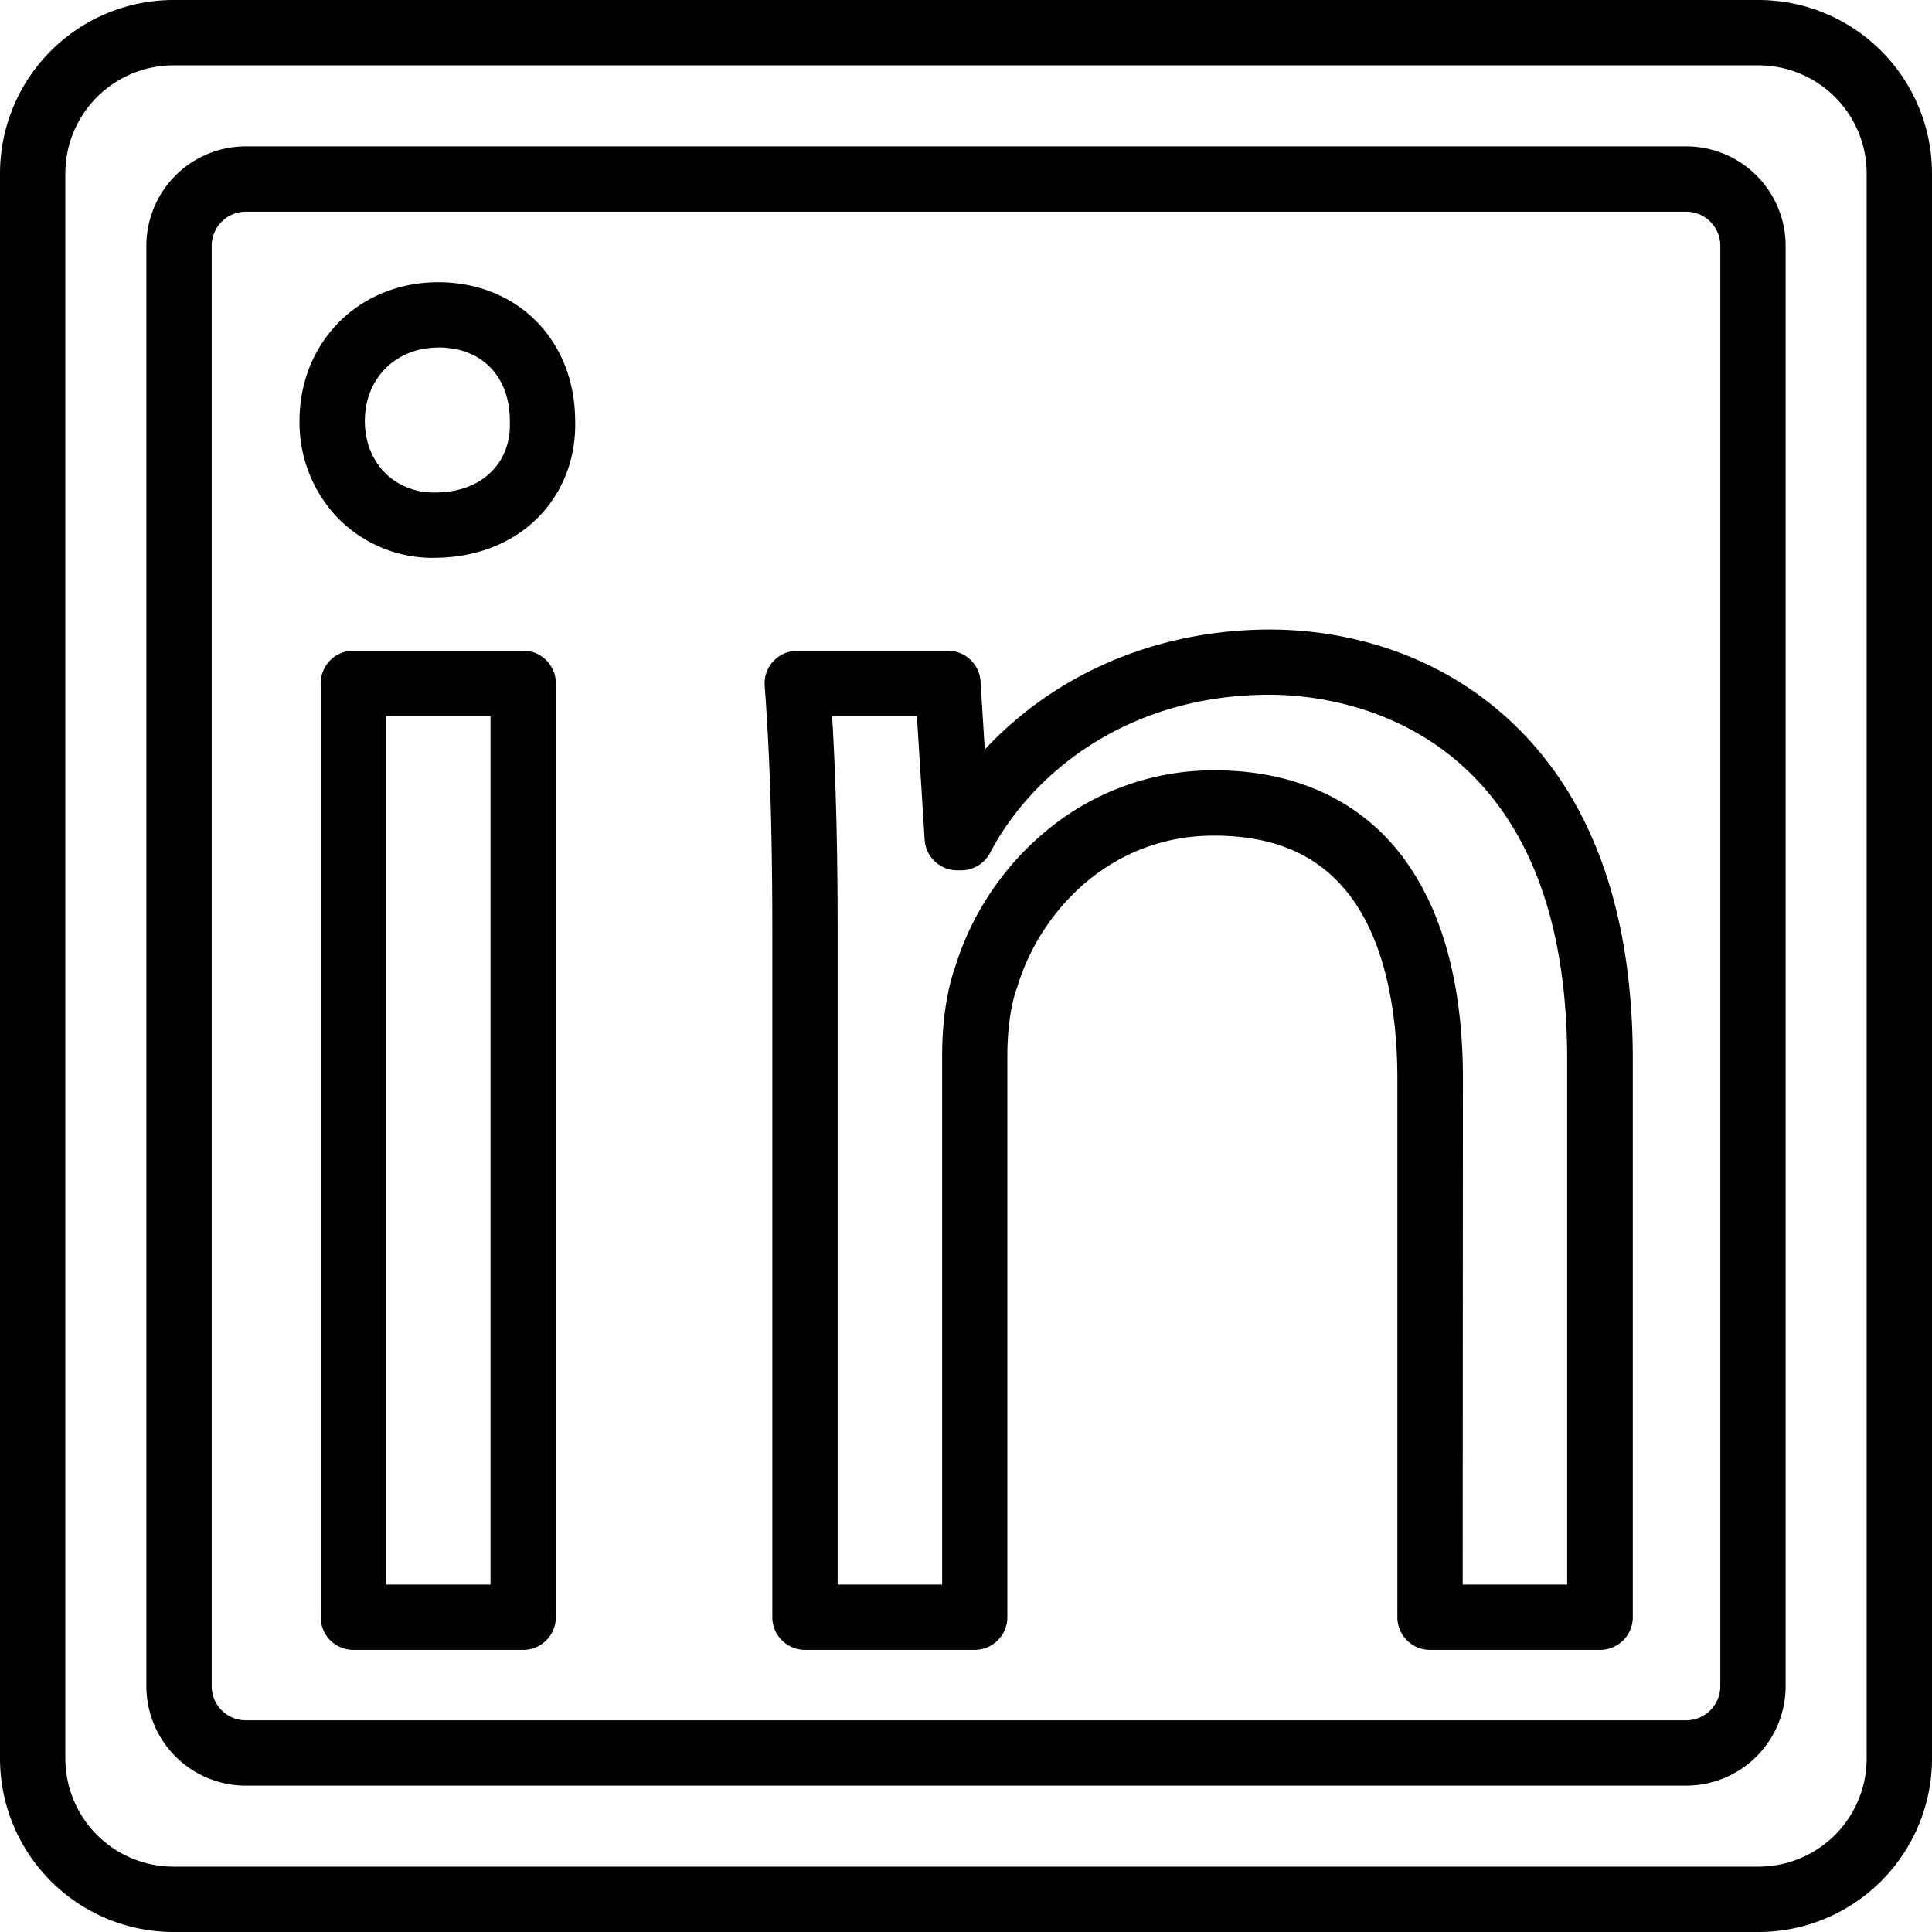 <?xml version="1.0" encoding="UTF-8"?>
<!DOCTYPE svg PUBLIC '-//W3C//DTD SVG 1.0//EN'
          'http://www.w3.org/TR/2001/REC-SVG-20010904/DTD/svg10.dtd'>
<svg data-name="Layer 1" height="1000" preserveAspectRatio="xMidYMid meet" version="1.0" viewBox="86.0 86.0 828.0 828.0" width="1000" xmlns="http://www.w3.org/2000/svg" xmlns:xlink="http://www.w3.org/1999/xlink" zoomAndPan="magnify"
><g id="change1_1"
  ><path d="M839.68,914H160.32A74.4,74.4,0,0,1,86,839.68V160.32A74.4,74.4,0,0,1,160.32,86H839.68A74.4,74.4,0,0,1,914,160.32V839.68A74.4,74.4,0,0,1,839.68,914ZM160.32,114A46.37,46.37,0,0,0,114,160.32V839.68A46.37,46.37,0,0,0,160.32,886H839.68A46.37,46.37,0,0,0,886,839.68V160.32A46.37,46.37,0,0,0,839.68,114Z"
  /></g
  ><g id="change1_2"
  ><path d="M808.69,851.27H191.31a42.63,42.63,0,0,1-42.58-42.58V191.31a42.63,42.63,0,0,1,42.58-42.58H808.69a42.63,42.63,0,0,1,42.58,42.58V808.69A42.63,42.63,0,0,1,808.69,851.27ZM191.31,176.73a14.6,14.6,0,0,0-14.58,14.58V808.69a14.6,14.6,0,0,0,14.58,14.58H808.69a14.6,14.6,0,0,0,14.58-14.58V191.31a14.6,14.6,0,0,0-14.58-14.58Z"
  /></g
  ><g id="change1_3"
  ><path d="M310.22,793.09H237.45a14,14,0,0,1-14-14V378.86a14,14,0,0,1,14-14h72.77a14,14,0,0,1,14,14V779.09A14,14,0,0,1,310.22,793.09Zm-58.77-28h44.77V392.86H251.45Zm20.73-440a57.06,57.06,0,0,1-41.61-17.32,59.13,59.13,0,0,1-16.21-41.33c0-33.92,25.57-59.49,59.48-59.49s58.54,24.91,58.65,59.26c.47,15.72-5,30.32-15.45,41.11C306,318.74,290,325.05,272.18,325.05Zm1.66-90.14c-18.24,0-31.48,13.24-31.48,31.49,0,17.76,12.54,30.65,29.82,30.65,10.33,0,18.88-3.19,24.73-9.24,5.24-5.42,7.87-12.66,7.59-20.95,0-.15,0-.31,0-.46C304.49,247.27,292.46,234.91,273.84,234.91Zm58.65,31.49h0Z"
  /></g
  ><g id="change1_4"
  ><path d="M771.64,793.09H698.87a14,14,0,0,1-14-14V548.38c0-31.84-6.27-57.94-18.15-75.46-13.14-19.38-32.91-28.79-60.46-28.79-44.51,0-74.36,32.4-84.19,64.52-.07.23-.15.46-.23.68-2.62,7.2-4.12,17.81-4.12,29.12V779.09a14,14,0,0,1-14,14H431a14,14,0,0,1-14-14V487.18c0-44.64-1-76.73-3.27-107.28a14,14,0,0,1,14-15h64.5a14,14,0,0,1,14,13.12l1.82,29.18a158.57,158.57,0,0,1,31.32-25.89c26.51-16.69,58-25.51,91-25.51,22.09,0,64.57,4.84,100.81,37.26s54.59,81.89,54.59,147.09v239A14,14,0,0,1,771.64,793.09Zm-58.77-28h44.77v-225c0-56.89-15.22-99.35-45.26-126.22-30.4-27.19-67.57-30.13-82.14-30.13-62.34,0-102.81,35-119.9,67.73A14,14,0,0,1,497.93,459h-1.65a14,14,0,0,1-14-13.13l-3.32-53H442.62C444.24,419.79,445,449,445,487.18V765.09h44.77V538.45c0-14.49,2-28.08,5.68-38.33a122.82,122.82,0,0,1,40-58.89,112.1,112.1,0,0,1,70.89-25.1c36.49,0,65.41,14.2,83.63,41.08,15.25,22.49,23,53.17,23,91.17Z"
  /></g
></svg
>
